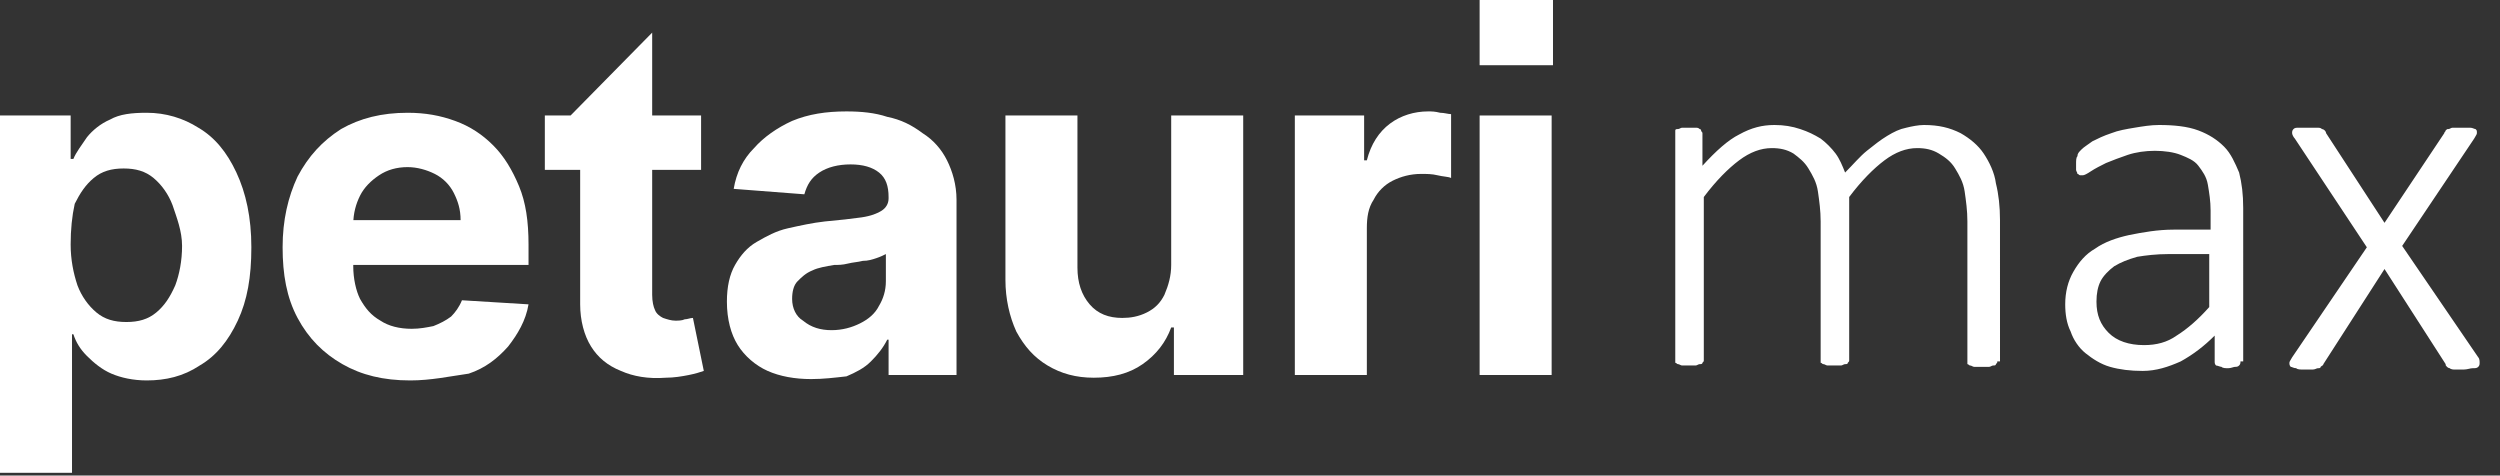 <?xml version="1.0" encoding="utf-8"?>
<!-- Generator: Adobe Illustrator 27.8.0, SVG Export Plug-In . SVG Version: 6.00 Build 0)  -->
<svg version="1.1" id="Layer_1" xmlns="http://www.w3.org/2000/svg" xmlns:xlink="http://www.w3.org/1999/xlink" x="0px" y="0px"
	 viewBox="0 0 184 35" style="enable-background:new 0 0 184 35;" xml:space="preserve">
<rect x="0" y="0" width="184" height="35" fill="#333333" stroke="none"/>
<style type="text/css">
	.st0{fill:#FFFFFF;}
</style>
<path class="st0" d="M0,34.7V8.5h5.2v3.2h0.2c0.2-0.5,0.6-1,1-1.6c0.4-0.5,1-1,1.7-1.3c0.7-0.4,1.6-0.5,2.7-0.5
	c1.4,0,2.7,0.4,3.8,1.1c1.2,0.7,2.1,1.8,2.8,3.3c0.7,1.5,1.1,3.3,1.1,5.5s-0.3,3.9-1,5.4c-0.7,1.5-1.6,2.6-2.8,3.3
	c-1.2,0.8-2.5,1.1-3.9,1.1c-1,0-1.9-0.2-2.6-0.5c-0.7-0.3-1.3-0.8-1.8-1.3c-0.5-0.5-0.8-1-1-1.6H5.3v10.2H0L0,34.7z M5.2,18
	c0,1.1,0.2,2.1,0.5,3c0.3,0.8,0.8,1.5,1.4,2c0.6,0.5,1.3,0.7,2.2,0.7c0.9,0,1.6-0.2,2.2-0.7c0.6-0.5,1-1.1,1.4-2
	c0.3-0.8,0.5-1.8,0.5-2.9S13,16,12.7,15.1c-0.3-0.8-0.8-1.5-1.4-2c-0.6-0.5-1.3-0.7-2.2-0.7c-0.9,0-1.6,0.2-2.2,0.7
	c-0.6,0.5-1,1.1-1.4,1.9C5.3,15.9,5.2,16.9,5.2,18L5.2,18z"/>
<path class="st0" d="M30.2,28c-2,0-3.6-0.4-5-1.2c-1.4-0.8-2.5-1.9-3.3-3.4c-0.8-1.5-1.1-3.2-1.1-5.2s0.4-3.7,1.1-5.2
	c0.8-1.5,1.8-2.6,3.2-3.5c1.4-0.8,3-1.2,4.9-1.2c1.3,0,2.4,0.2,3.5,0.6c1.1,0.4,2,1,2.8,1.8c0.8,0.8,1.4,1.8,1.9,3
	c0.5,1.2,0.7,2.6,0.7,4.3v1.5H22.8v-3.3h11.1c0-0.8-0.2-1.4-0.5-2c-0.3-0.6-0.8-1.1-1.4-1.4c-0.6-0.3-1.3-0.5-2-0.5
	c-0.8,0-1.5,0.2-2.1,0.6c-0.6,0.4-1.1,0.9-1.4,1.5c-0.3,0.6-0.5,1.3-0.5,2.1v3.1c0,0.9,0.2,1.8,0.5,2.4c0.4,0.7,0.8,1.2,1.5,1.6
	c0.6,0.4,1.4,0.6,2.3,0.6c0.6,0,1.1-0.1,1.6-0.2c0.5-0.2,0.9-0.4,1.3-0.7c0.3-0.3,0.6-0.7,0.8-1.2l4.9,0.3c-0.2,1.2-0.8,2.2-1.5,3.1
	c-0.8,0.9-1.7,1.6-2.9,2C33.1,27.7,31.7,28,30.2,28L30.2,28z"/>
<path class="st0" d="M51.6,8.5v4H40.1v-4H51.6z M41.7,8.8L48,2.4v19.3c0,0.5,0.1,0.9,0.2,1.1c0.1,0.3,0.4,0.5,0.6,0.6
	c0.3,0.1,0.6,0.2,0.9,0.2c0.2,0,0.5,0,0.7-0.1c0.2,0,0.4-0.1,0.6-0.1l0.8,3.9c-0.3,0.1-0.6,0.2-1.1,0.3c-0.5,0.1-1.1,0.2-1.7,0.2
	c-1.3,0.1-2.4-0.1-3.3-0.5c-1-0.4-1.7-1-2.2-1.8c-0.5-0.8-0.8-1.9-0.8-3.1V8.5L41.7,8.8L41.7,8.8z"/>
<path class="st0" d="M59.7,27.9c-1.2,0-2.3-0.2-3.2-0.6c-0.9-0.4-1.7-1.1-2.2-1.9c-0.5-0.8-0.8-1.9-0.8-3.2c0-1.1,0.2-2,0.6-2.7
	c0.4-0.7,0.9-1.3,1.6-1.7c0.7-0.4,1.4-0.8,2.3-1c0.9-0.2,1.8-0.4,2.7-0.5c1.1-0.1,2-0.2,2.7-0.3c0.7-0.1,1.2-0.3,1.5-0.5
	c0.3-0.2,0.5-0.5,0.5-0.9v-0.1c0-0.8-0.2-1.4-0.7-1.8c-0.5-0.4-1.2-0.6-2.1-0.6c-0.9,0-1.7,0.2-2.3,0.6c-0.6,0.4-0.9,0.9-1.1,1.6
	L54,13.9c0.2-1.2,0.7-2.2,1.5-3c0.7-0.8,1.7-1.5,2.8-2c1.2-0.5,2.5-0.7,4-0.7c1.1,0,2.1,0.1,3,0.4c1,0.2,1.8,0.6,2.6,1.2
	c0.8,0.5,1.4,1.2,1.8,2c0.4,0.8,0.7,1.8,0.7,2.9v12.9h-5v-2.6h-0.1c-0.3,0.6-0.7,1.1-1.2,1.6c-0.5,0.5-1.1,0.8-1.8,1.1
	C61.4,27.8,60.6,27.9,59.7,27.9L59.7,27.9z M61.2,24.3c0.8,0,1.5-0.2,2.1-0.5c0.6-0.3,1.1-0.7,1.4-1.3c0.3-0.5,0.5-1.1,0.5-1.8v-2
	c-0.2,0.1-0.4,0.2-0.7,0.3c-0.3,0.1-0.6,0.2-1,0.2c-0.4,0.1-0.7,0.1-1.1,0.2c-0.4,0.1-0.7,0.1-1,0.1c-0.6,0.1-1.2,0.2-1.6,0.4
	c-0.5,0.2-0.8,0.5-1.1,0.8c-0.3,0.3-0.4,0.8-0.4,1.3c0,0.7,0.3,1.3,0.8,1.6C59.7,24.1,60.4,24.3,61.2,24.3z"/>
<path class="st0" d="M86.2,19.5v-11h5.3v19.1h-5.1v-3.5h-0.2c-0.4,1.1-1.1,2-2.1,2.7c-1,0.7-2.2,1-3.6,1c-1.3,0-2.4-0.3-3.4-0.9
	c-1-0.6-1.7-1.4-2.3-2.5c-0.5-1.1-0.8-2.4-0.8-3.8V8.5h5.3v11.2c0,1.1,0.3,2,0.9,2.7c0.6,0.7,1.4,1,2.4,1c0.6,0,1.2-0.1,1.8-0.4
	c0.6-0.3,1-0.7,1.3-1.3C86,21,86.2,20.3,86.2,19.5L86.2,19.5z"/>
<path class="st0" d="M95.3,27.6V8.5h5.1v3.3h0.2c0.3-1.2,0.9-2.1,1.7-2.7c0.8-0.6,1.8-0.9,2.8-0.9c0.3,0,0.5,0,0.9,0.1
	c0.3,0,0.6,0.1,0.8,0.1v4.7c-0.2-0.1-0.6-0.1-1-0.2c-0.4-0.1-0.8-0.1-1.2-0.1c-0.8,0-1.5,0.2-2.1,0.5c-0.6,0.3-1.1,0.8-1.4,1.4
	c-0.4,0.6-0.5,1.3-0.5,2.1v10.8L95.3,27.6L95.3,27.6z"/>
<path class="st0" d="M108.9,27.6V8.5h5.3v19.1H108.9z"/>
<path class="st0" d="M108.9,0h5.4v4.8h-5.4V0z"/>
<path class="st0" d="M147,26.6c0,0.1,0,0.1-0.1,0.2c0,0.1-0.1,0.1-0.2,0.1c-0.1,0-0.2,0.1-0.3,0.1c-0.1,0-0.3,0-0.5,0
	c-0.2,0-0.4,0-0.6,0c-0.1,0-0.2-0.1-0.3-0.1c-0.1,0-0.1-0.1-0.2-0.1c0-0.1,0-0.1,0-0.2V16.3c0-0.8-0.1-1.5-0.2-2.2
	c-0.1-0.7-0.4-1.2-0.7-1.7c-0.3-0.5-0.7-0.8-1.2-1.1c-0.5-0.3-1-0.4-1.6-0.4c-0.8,0-1.6,0.3-2.4,0.9c-0.8,0.6-1.7,1.5-2.6,2.7v12
	c0,0.1,0,0.1-0.1,0.2c0,0.1-0.1,0.1-0.2,0.1c-0.1,0-0.2,0.1-0.3,0.1c-0.1,0-0.3,0-0.5,0c-0.2,0-0.4,0-0.5,0c-0.1,0-0.2-0.1-0.3-0.1
	c-0.1,0-0.1-0.1-0.2-0.1c0-0.1,0-0.1,0-0.2V16.3c0-0.8-0.1-1.5-0.2-2.2c-0.1-0.7-0.4-1.2-0.7-1.7c-0.3-0.5-0.7-0.8-1.1-1.1
	c-0.5-0.3-1-0.4-1.6-0.4c-0.8,0-1.6,0.3-2.4,0.9c-0.8,0.6-1.7,1.5-2.6,2.7v12c0,0.1,0,0.1-0.1,0.2c0,0.1-0.1,0.1-0.2,0.1
	c-0.1,0-0.2,0.1-0.3,0.1c-0.1,0-0.3,0-0.5,0c-0.2,0-0.4,0-0.5,0c-0.1,0-0.2-0.1-0.3-0.1c-0.1,0-0.1-0.1-0.2-0.1c0-0.1,0-0.1,0-0.2
	V9.8c0-0.1,0-0.1,0-0.2c0-0.1,0.1-0.1,0.2-0.1c0.1,0,0.2-0.1,0.3-0.1c0.1,0,0.3,0,0.5,0c0.2,0,0.4,0,0.5,0c0.1,0,0.2,0,0.3,0.1
	c0.1,0,0.1,0.1,0.1,0.1c0,0.1,0.1,0.1,0.1,0.2v2.4c1-1.1,1.9-1.9,2.7-2.3c0.9-0.5,1.7-0.7,2.6-0.7c0.7,0,1.3,0.1,1.9,0.3
	c0.6,0.2,1,0.4,1.5,0.7c0.4,0.3,0.8,0.7,1.1,1.1c0.3,0.4,0.5,0.9,0.7,1.4c0.6-0.6,1.1-1.2,1.6-1.6c0.5-0.4,1-0.8,1.5-1.1
	c0.5-0.3,0.9-0.5,1.4-0.6c0.4-0.1,0.9-0.2,1.3-0.2c1.1,0,1.9,0.2,2.7,0.6c0.7,0.4,1.3,0.9,1.7,1.5c0.4,0.6,0.8,1.4,0.9,2.2
	c0.2,0.8,0.3,1.7,0.3,2.7V26.6z M164.9,26.6c0,0.1,0,0.2-0.1,0.3c-0.1,0.1-0.2,0.1-0.3,0.1c-0.1,0-0.3,0.1-0.5,0.1
	c-0.2,0-0.4,0-0.5-0.1c-0.1,0-0.3-0.1-0.4-0.1c-0.1-0.1-0.1-0.2-0.1-0.3v-1.9c-0.8,0.8-1.6,1.4-2.5,1.9c-0.9,0.4-1.8,0.7-2.8,0.7
	c-0.9,0-1.7-0.1-2.4-0.3c-0.7-0.2-1.3-0.6-1.8-1c-0.5-0.4-0.9-1-1.1-1.6c-0.3-0.6-0.4-1.3-0.4-2c0-0.9,0.2-1.7,0.6-2.4
	c0.4-0.7,0.9-1.3,1.6-1.7c0.7-0.5,1.6-0.8,2.5-1c1-0.2,2.1-0.4,3.3-0.4h2.7v-1.4c0-0.7-0.1-1.3-0.2-1.9c-0.1-0.6-0.4-1-0.7-1.4
	c-0.3-0.4-0.8-0.6-1.3-0.8c-0.5-0.2-1.2-0.3-1.9-0.3c-0.7,0-1.4,0.1-2,0.3c-0.6,0.2-1.1,0.4-1.6,0.6c-0.4,0.2-0.8,0.4-1.1,0.6
	c-0.3,0.2-0.5,0.3-0.6,0.3c-0.1,0-0.1,0-0.2,0c-0.1,0-0.1-0.1-0.2-0.1c0-0.1-0.1-0.2-0.1-0.3c0-0.1,0-0.2,0-0.4c0-0.3,0-0.5,0.1-0.6
	c0-0.2,0.1-0.3,0.3-0.5c0.2-0.2,0.4-0.3,0.8-0.6c0.4-0.2,0.8-0.4,1.4-0.6c0.5-0.2,1.1-0.3,1.7-0.4c0.6-0.1,1.2-0.2,1.8-0.2
	c1.1,0,2.1,0.1,2.9,0.4c0.8,0.3,1.4,0.7,1.9,1.2c0.5,0.5,0.8,1.2,1.1,1.9c0.2,0.8,0.3,1.6,0.3,2.6V26.6z M162.7,18.7h-3.1
	c-0.9,0-1.7,0.1-2.3,0.2c-0.7,0.2-1.2,0.4-1.7,0.7c-0.4,0.3-0.8,0.7-1,1.1c-0.2,0.4-0.3,0.9-0.3,1.5c0,1,0.3,1.7,0.9,2.3
	c0.6,0.6,1.5,0.9,2.6,0.9c0.9,0,1.7-0.2,2.4-0.7c0.8-0.5,1.6-1.2,2.4-2.1V18.7z M182.4,26.3c0.1,0.1,0.1,0.3,0.1,0.4
	c0,0.1,0,0.2-0.1,0.3c-0.1,0.1-0.2,0.1-0.4,0.1c-0.2,0-0.4,0.1-0.7,0.1c-0.3,0-0.5,0-0.6,0c-0.1,0-0.3,0-0.4-0.1
	c-0.1,0-0.2-0.1-0.2-0.1c-0.1-0.1-0.1-0.1-0.1-0.2l-4.5-7l-4.5,7c0,0.1-0.1,0.1-0.2,0.2c0,0.1-0.1,0.1-0.2,0.1
	c-0.1,0-0.2,0.1-0.4,0.1c-0.1,0-0.3,0-0.6,0c-0.3,0-0.5,0-0.6-0.1c-0.2,0-0.3-0.1-0.4-0.1c-0.1-0.1-0.1-0.2-0.1-0.3
	c0-0.1,0.1-0.2,0.2-0.4l5.5-8.1l-5.3-8c-0.1-0.1-0.2-0.3-0.2-0.4c0-0.1,0-0.2,0.1-0.3c0.1-0.1,0.2-0.1,0.4-0.1c0.2,0,0.4,0,0.7,0
	c0.3,0,0.5,0,0.6,0c0.2,0,0.3,0,0.4,0.1c0.1,0,0.2,0.1,0.2,0.1c0,0,0.1,0.1,0.1,0.2l4.3,6.6l4.4-6.6c0-0.1,0.1-0.1,0.1-0.2
	c0.1-0.1,0.1-0.1,0.2-0.1c0.1,0,0.2-0.1,0.3-0.1c0.1,0,0.3,0,0.6,0c0.3,0,0.5,0,0.7,0c0.2,0,0.3,0.1,0.4,0.1
	c0.1,0.1,0.1,0.1,0.1,0.3c0,0.1-0.1,0.2-0.2,0.4l-5.3,7.9L182.4,26.3z"/>
</svg>
